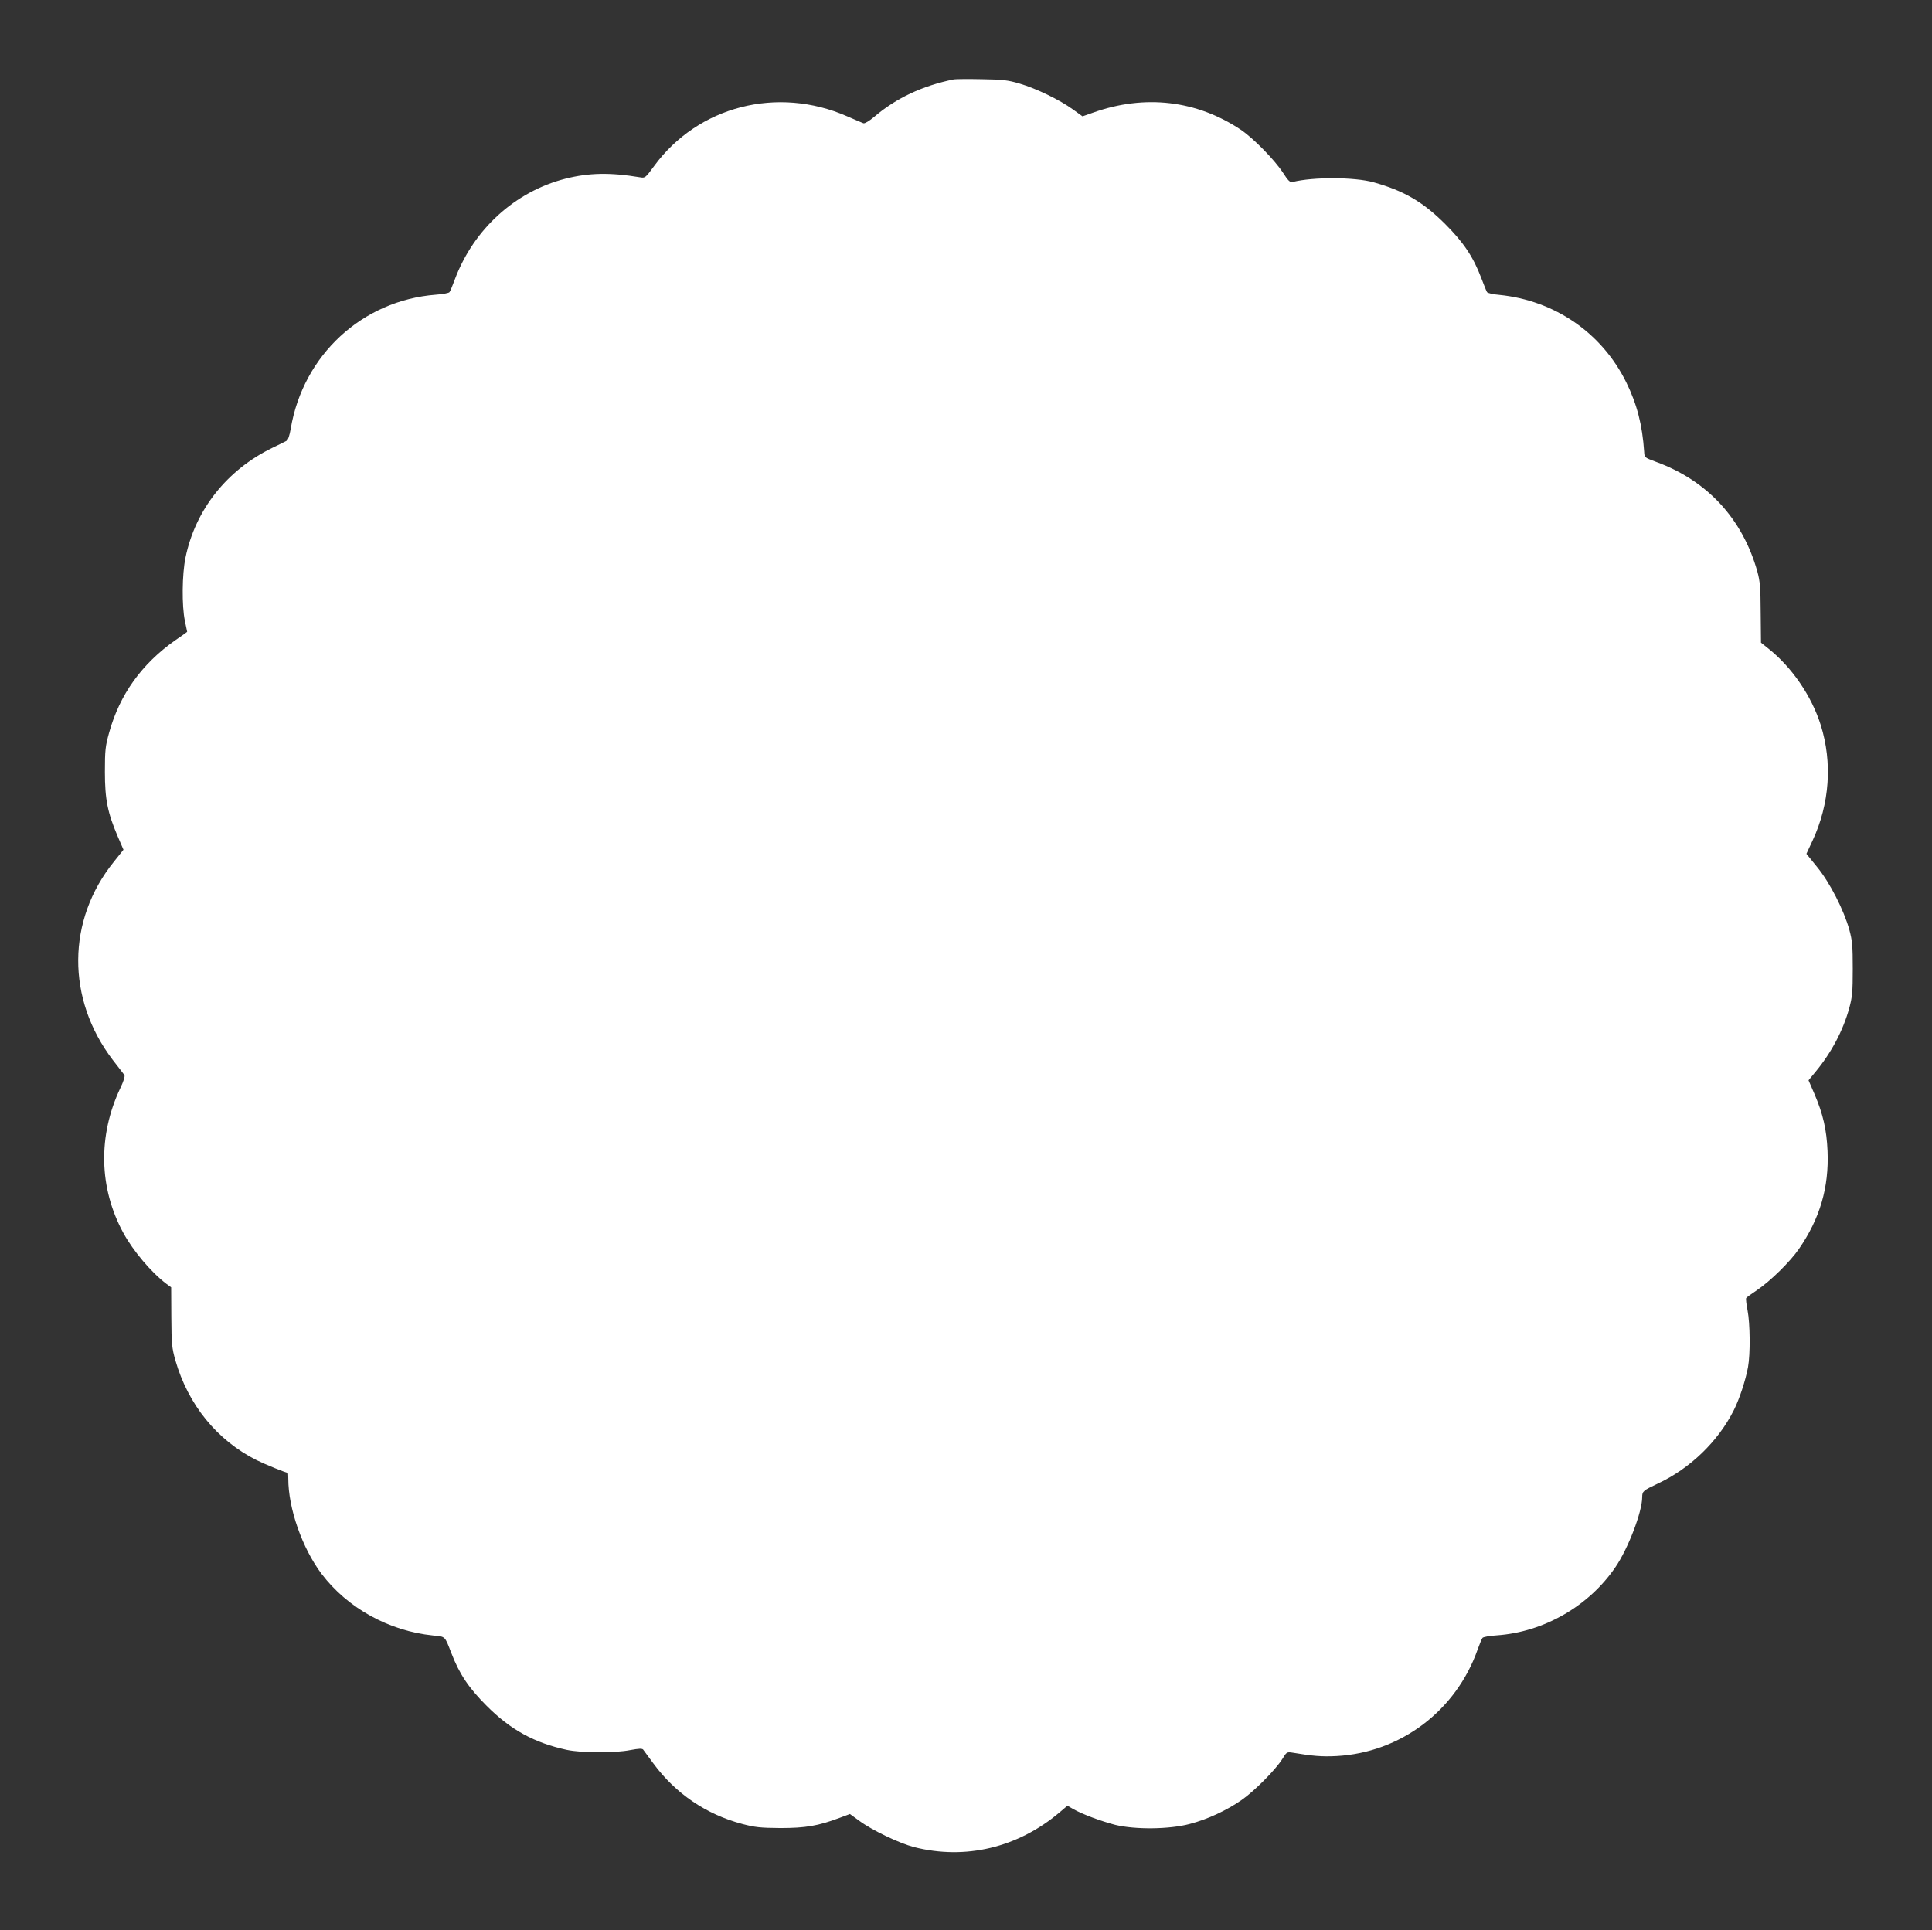 <?xml version="1.0" standalone="no"?>
<!DOCTYPE svg PUBLIC "-//W3C//DTD SVG 20010904//EN"
 "http://www.w3.org/TR/2001/REC-SVG-20010904/DTD/svg10.dtd">
<svg version="1.0" xmlns="http://www.w3.org/2000/svg"
 width="1280pt" height="1279pt" viewBox="0 0 1280 1279"
 preserveAspectRatio="xMidYMid meet">
<rect x="0" y="0" width="1280" height="1279" fill="#333333" stroke="none"/>
<g transform="translate(0,1279) scale(0.1,-0.1)"
fill="#ffffff" stroke="none">
<path d="M6320 12264 c-208 -42 -383 -124 -529 -249 -32 -27 -61 -44 -70 -42
-9 3 -57 24 -108 46 -462 203 -988 68 -1279 -329 -58 -79 -60 -81 -94 -75
-198 33 -338 30 -493 -9 -334 -85 -608 -334 -733 -666 -15 -41 -31 -80 -36
-86 -4 -6 -46 -14 -91 -17 -487 -38 -879 -400 -961 -889 -7 -42 -18 -75 -27
-79 -7 -4 -51 -26 -95 -47 -300 -146 -510 -410 -575 -727 -23 -112 -25 -319
-4 -420 8 -38 15 -71 15 -72 0 -1 -35 -26 -79 -56 -223 -157 -368 -360 -438
-612 -25 -90 -28 -116 -28 -260 0 -183 18 -271 85 -428 l38 -88 -63 -79 c-313
-387 -316 -910 -8 -1314 38 -48 72 -94 77 -100 5 -8 -4 -39 -27 -87 -149 -315
-142 -662 20 -959 66 -121 186 -263 287 -339 l30 -22 1 -197 c1 -180 4 -205
27 -287 85 -295 276 -529 536 -660 58 -29 196 -85 209 -85 2 0 3 -18 3 -39 0
-197 92 -459 220 -630 172 -227 446 -379 739 -409 83 -8 77 -2 121 -116 54
-140 115 -231 235 -351 159 -159 315 -244 530 -291 101 -21 319 -22 423 -1 54
10 76 11 83 3 5 -6 35 -47 67 -91 147 -200 349 -338 590 -402 84 -22 118 -26
252 -27 167 0 250 14 394 68 l67 25 62 -45 c85 -63 266 -149 362 -174 341 -87
688 -4 964 229 l53 45 38 -22 c59 -34 186 -81 279 -105 131 -32 359 -30 493 6
119 31 243 89 343 158 84 58 226 201 271 273 27 45 31 47 64 42 137 -23 198
-28 295 -23 424 23 792 300 935 707 13 36 27 70 32 76 4 6 47 14 96 17 310 22
608 193 784 451 84 122 178 367 178 465 0 39 7 44 102 89 215 100 401 280 505
487 37 73 78 198 94 285 16 88 14 289 -3 377 -8 40 -12 76 -9 81 3 5 35 28 71
52 90 61 219 188 278 273 140 203 200 408 190 649 -6 142 -30 246 -87 379
l-39 90 47 57 c105 127 182 273 223 422 20 74 23 108 23 260 0 153 -3 186 -23
260 -37 131 -128 310 -212 413 l-72 89 41 88 c113 243 132 516 54 765 -61 193
-191 383 -347 507 l-49 39 -2 197 c-1 168 -4 208 -22 274 -98 350 -332 604
-673 728 -75 28 -75 28 -77 66 -12 177 -47 314 -118 459 -162 329 -474 544
-843 581 -40 3 -76 12 -80 18 -4 6 -21 48 -38 93 -53 140 -117 236 -239 358
-147 147 -274 221 -475 277 -127 35 -400 36 -536 2 -17 -4 -29 7 -65 63 -56
85 -195 227 -278 283 -292 195 -635 236 -978 114 l-71 -25 -64 46 c-85 62
-243 139 -353 171 -77 23 -113 27 -250 29 -88 2 -171 1 -185 -1z"/>
</g>
</svg>
